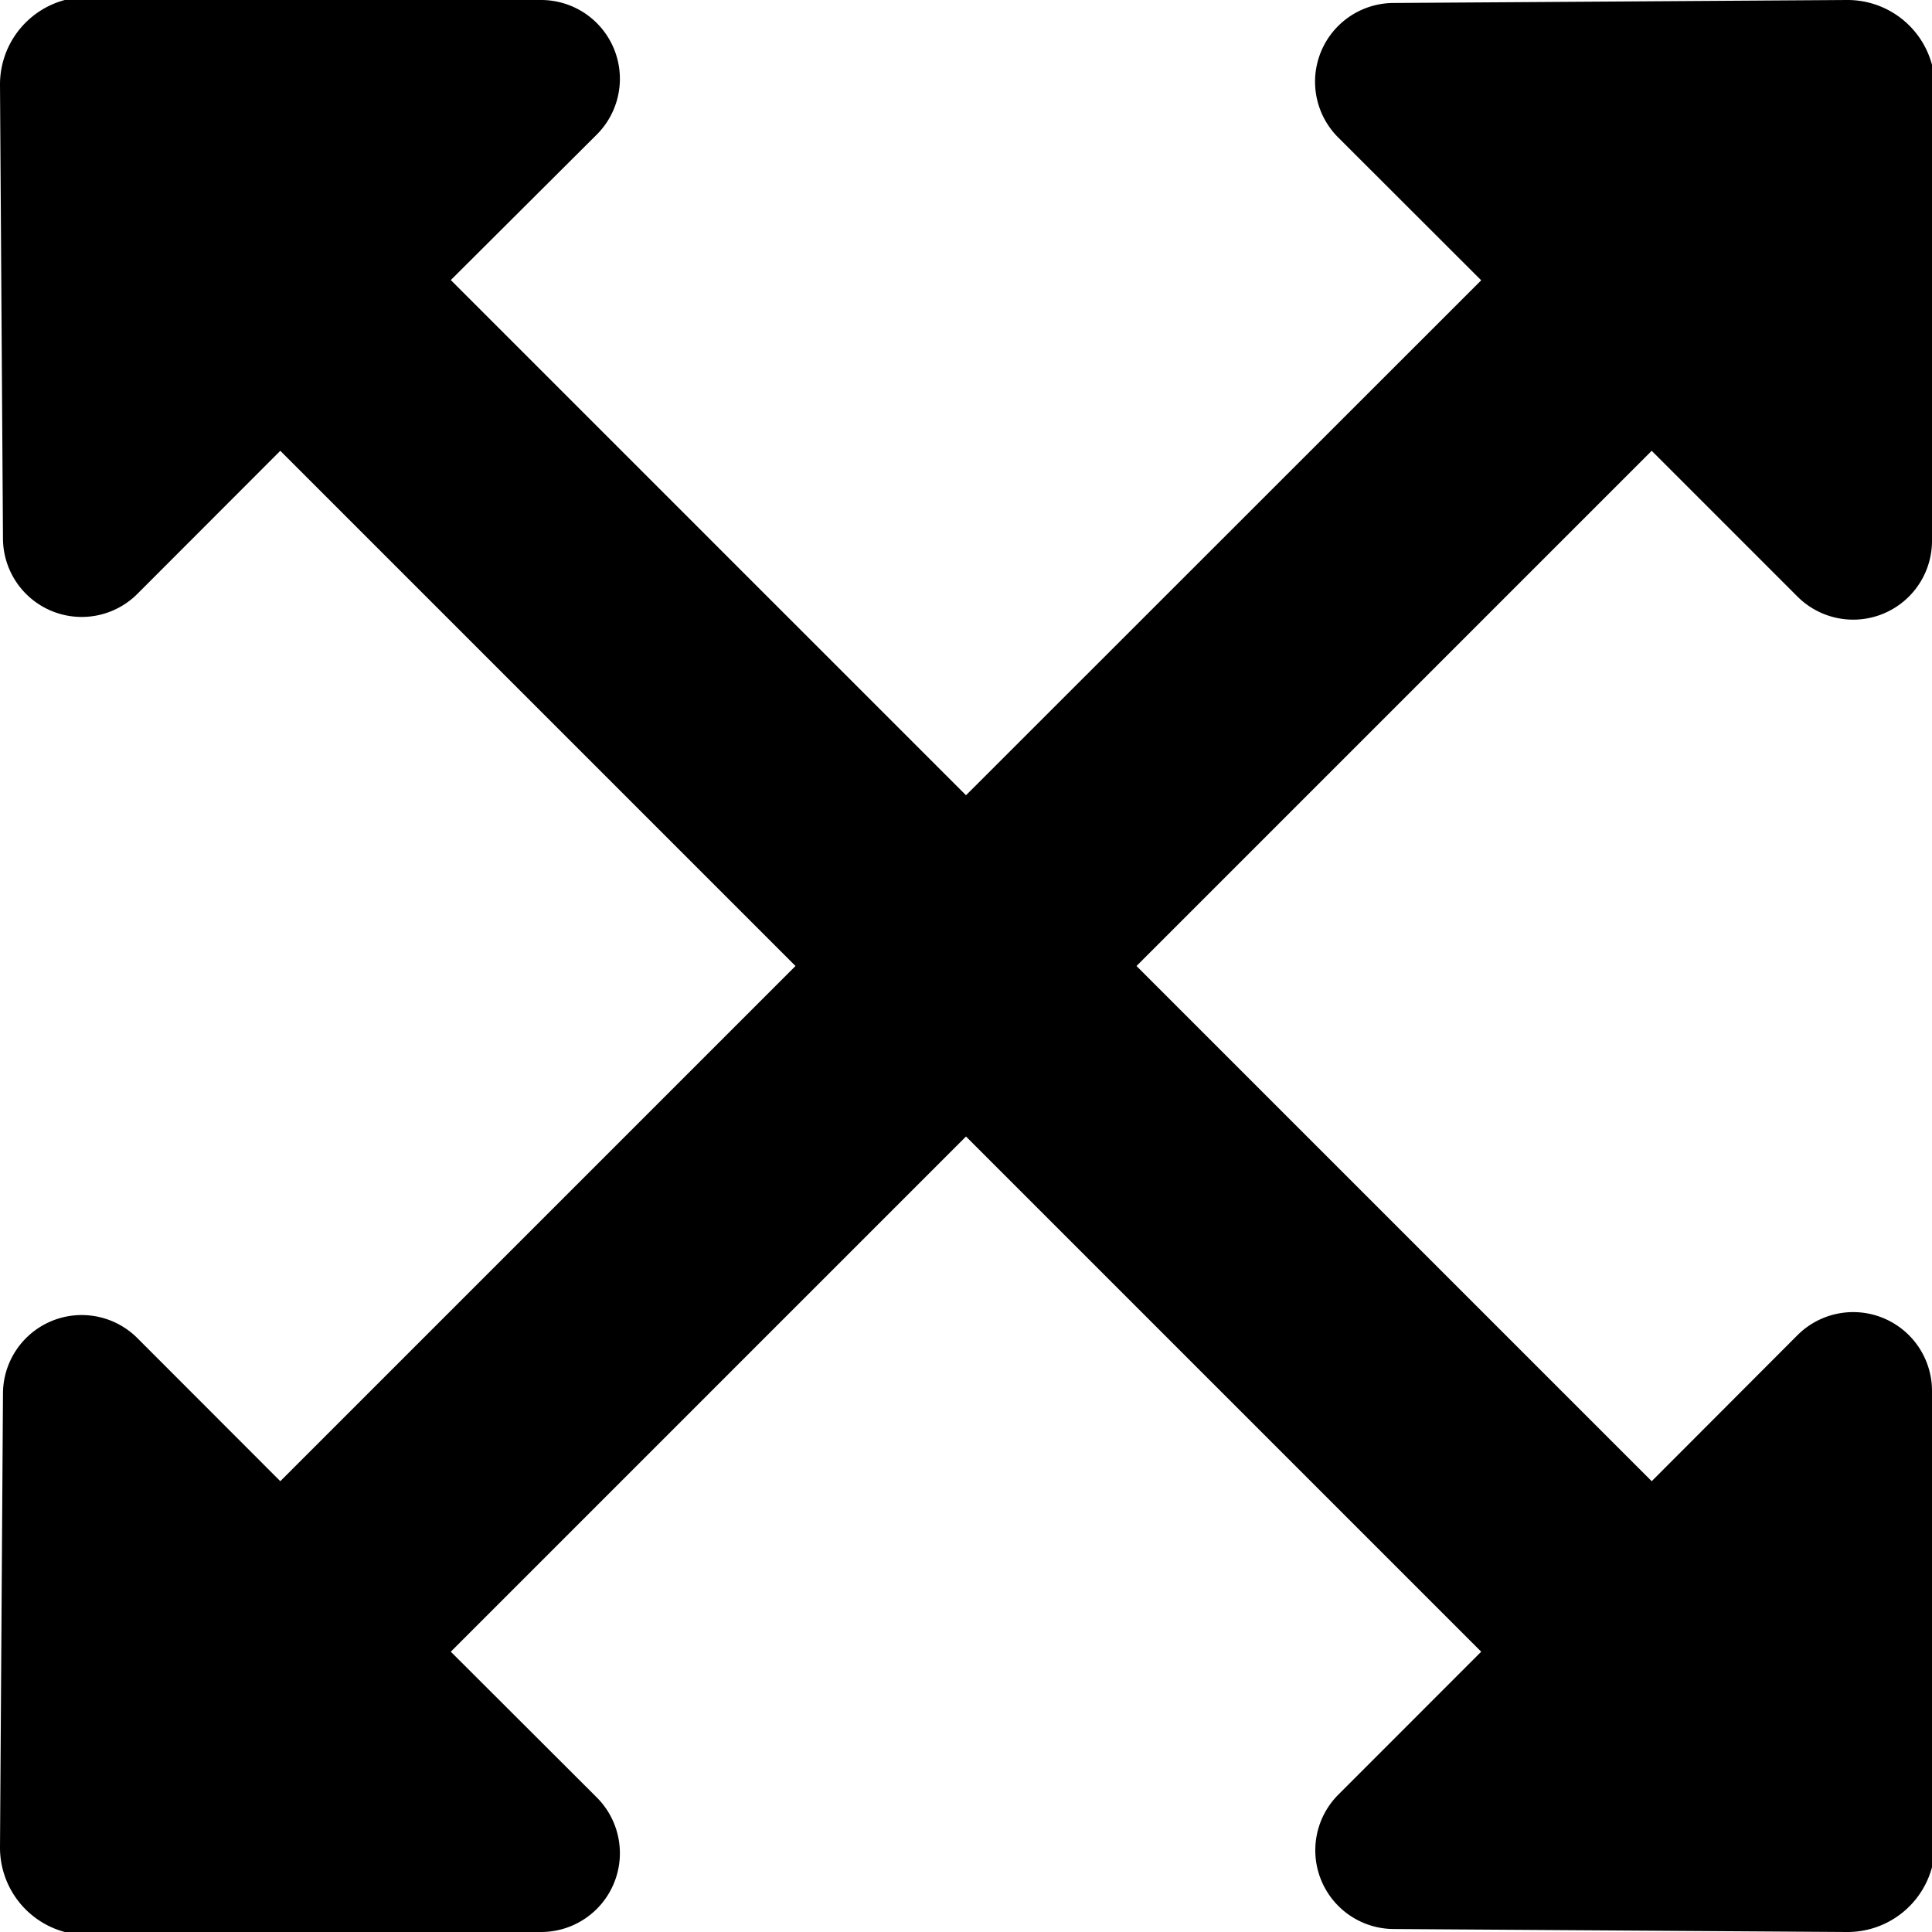 <?xml version="1.0" encoding="UTF-8"?>
<svg xmlns="http://www.w3.org/2000/svg" id="arrow-circle-down" viewBox="0 0 24 24" width="512" height="512"><path d="M22.329,16.586,20.518,18.4l-6.4-6.4,6.4-6.4,1.811,1.811A.979.979,0,0,0,24,6.728l.037-5.635A1.086,1.086,0,0,0,22.944,0L17.308.037a.978.978,0,0,0-.685,1.67L18.4,3.482,12,9.879l-6.4-6.4L7.414,1.671A.979.979,0,0,0,6.728,0L1.093-.037A1.086,1.086,0,0,0,0,1.056L.037,6.692a.978.978,0,0,0,1.67.685L3.482,5.6l6.4,6.4-6.4,6.4L1.707,16.623a.978.978,0,0,0-1.67.685L0,22.944a1.086,1.086,0,0,0,1.093,1.093L6.728,24a.979.979,0,0,0,.686-1.671L5.6,20.518l6.4-6.4,6.4,6.4-1.774,1.775a.978.978,0,0,0,.685,1.67L22.944,24a1.086,1.086,0,0,0,1.093-1.093L24,17.272A.979.979,0,0,0,22.329,16.586Z"/></svg>
